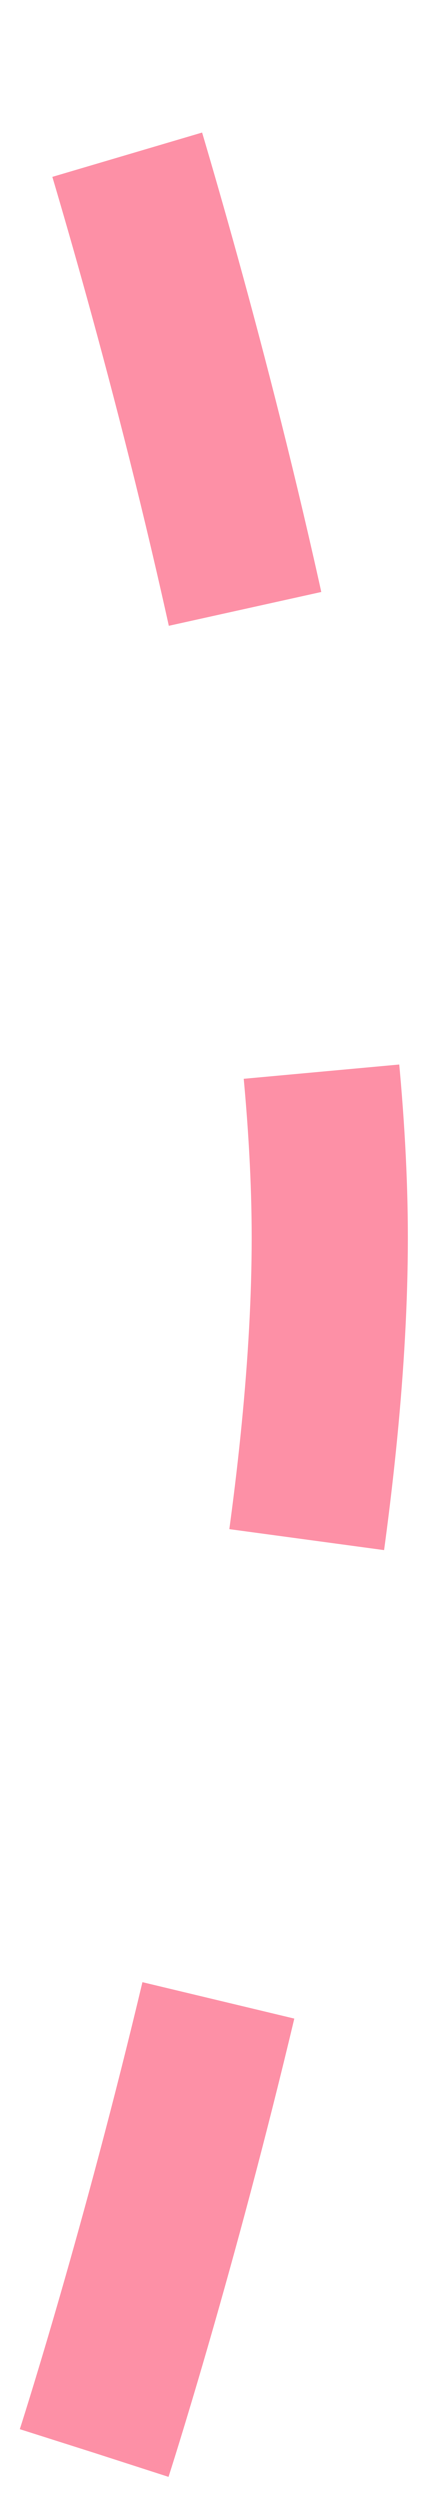 <svg width="9" height="53" viewBox="0 0 9 53" fill="none" xmlns="http://www.w3.org/2000/svg">
<path d="M2 52C2 52 7.075 36.275 6.999 26.011C6.926 16.124 2 1 2 1" stroke="#FD90A6" stroke-width="3.315" stroke-dasharray="9.95 9.95"/>
</svg>
